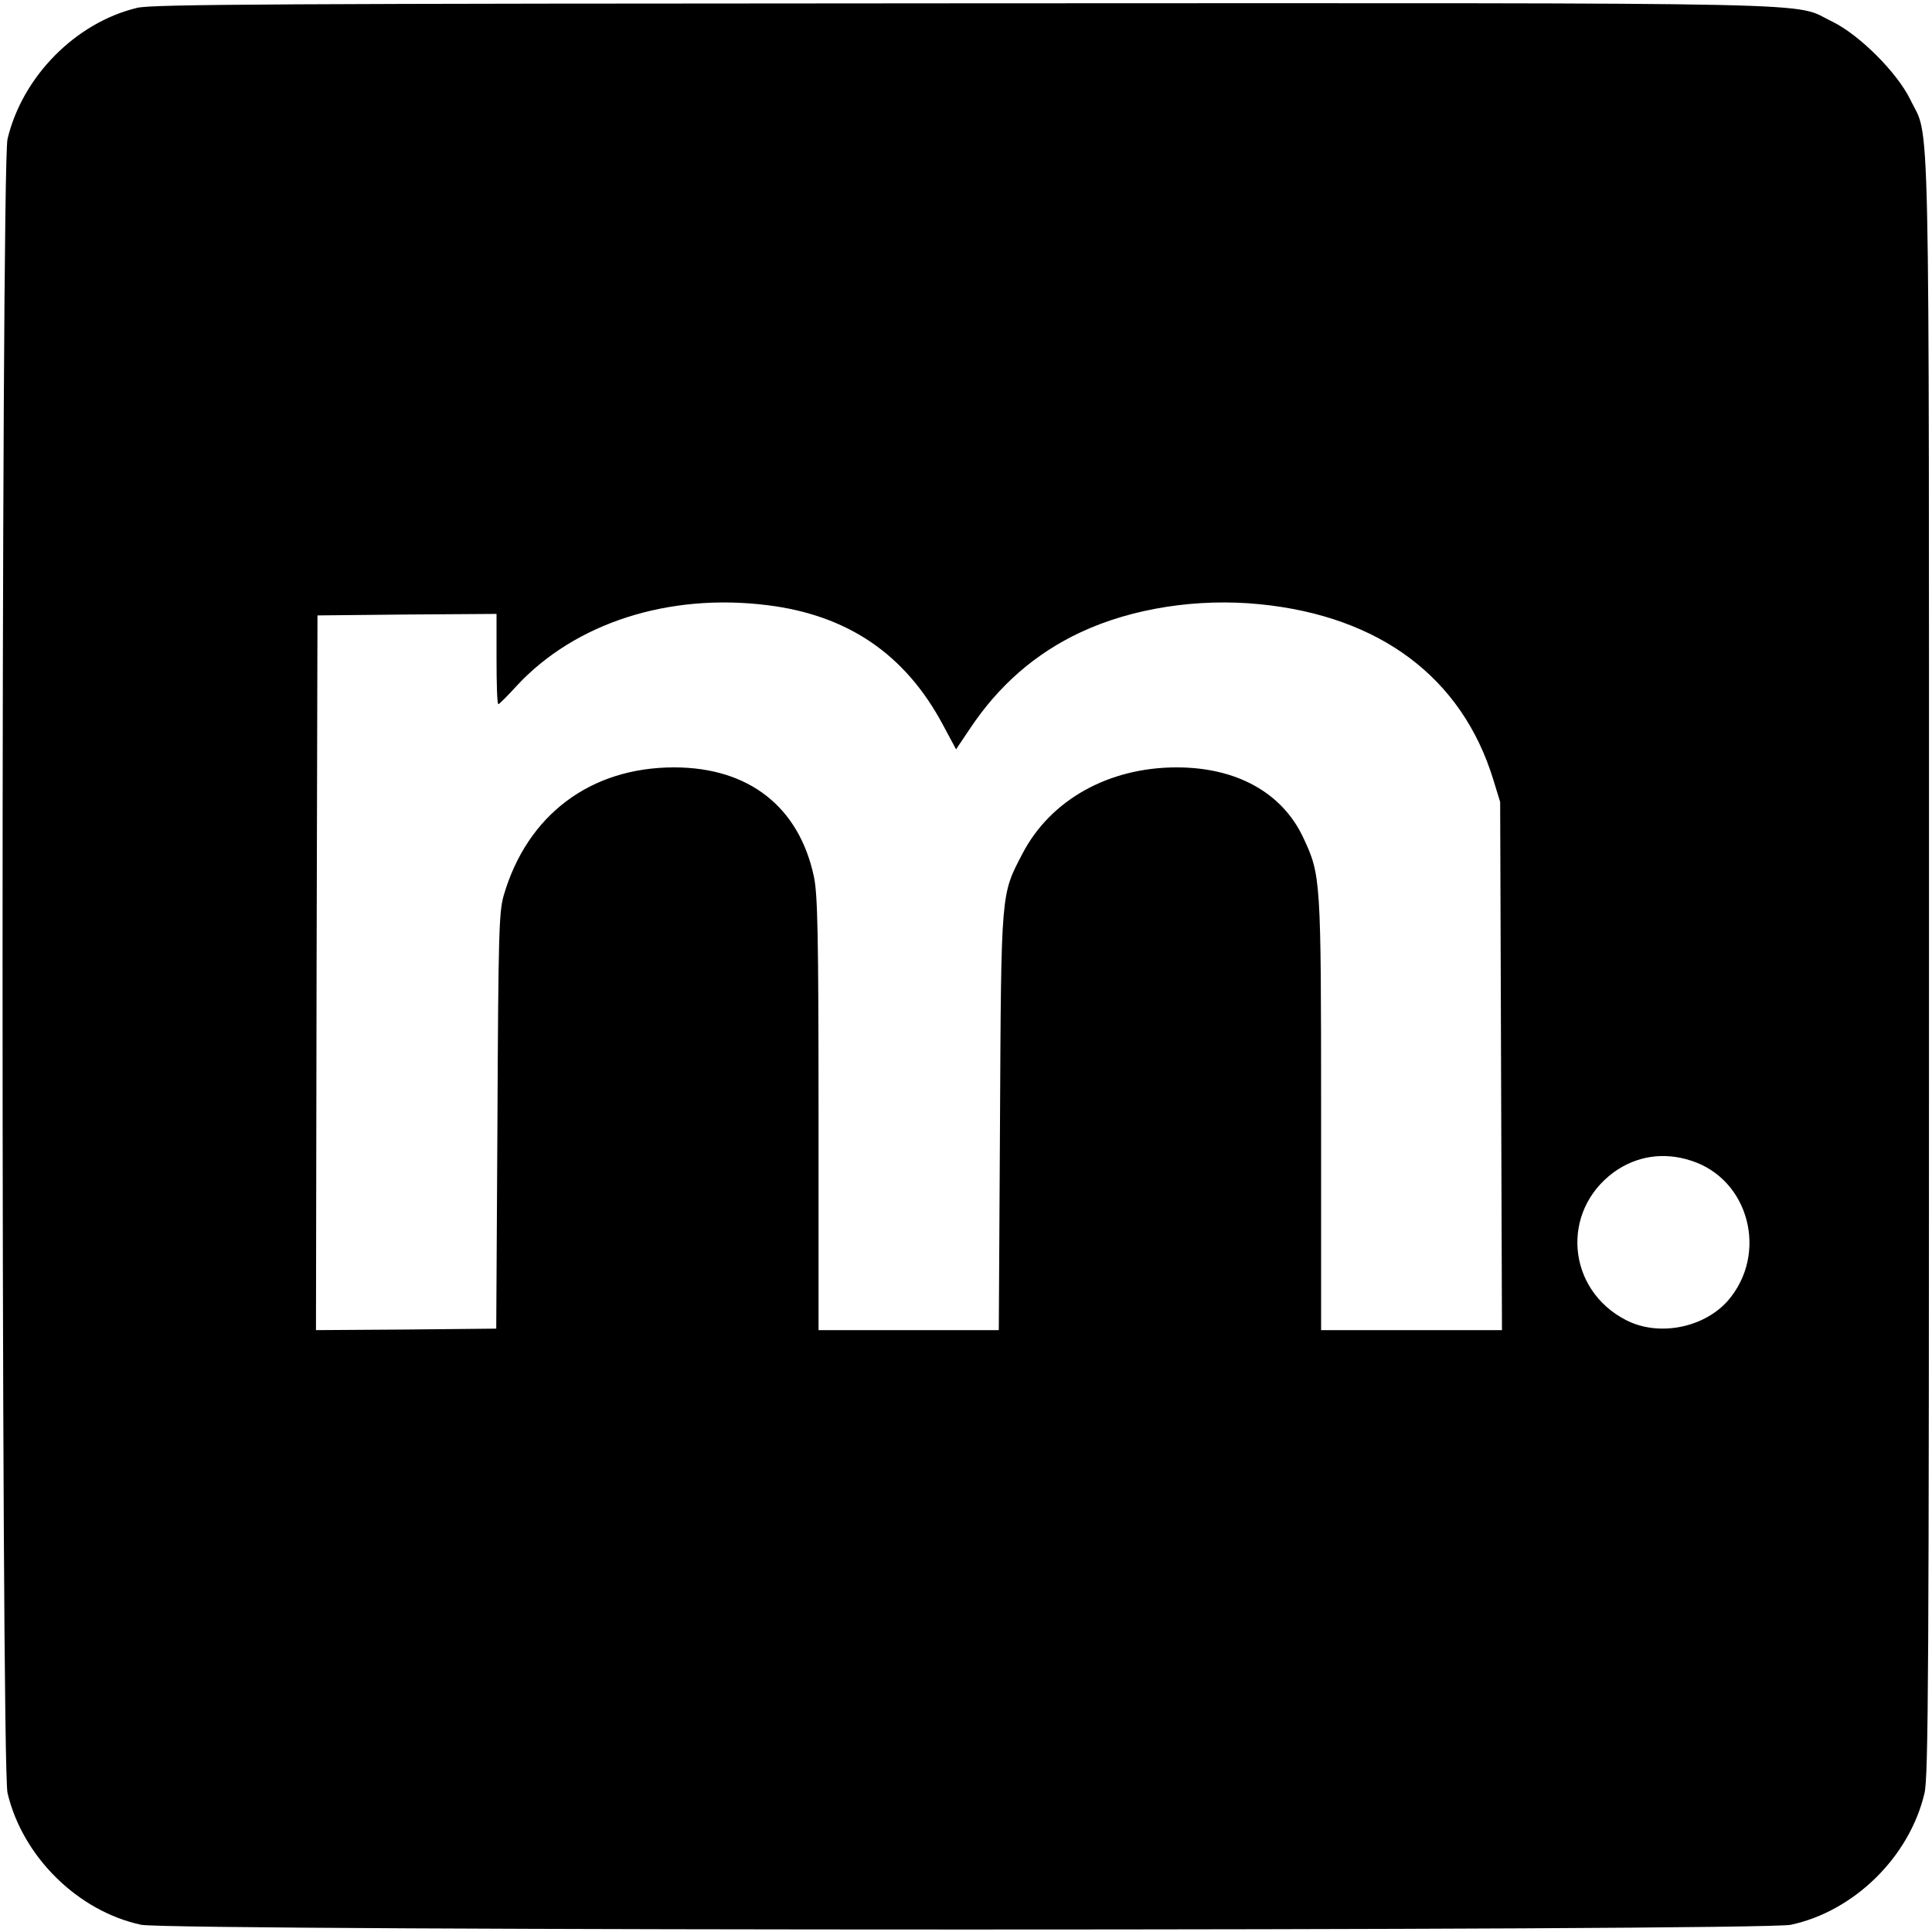 <?xml version="1.0" standalone="no"?>
<!DOCTYPE svg PUBLIC "-//W3C//DTD SVG 20010904//EN"
 "http://www.w3.org/TR/2001/REC-SVG-20010904/DTD/svg10.dtd">
<svg version="1.0" xmlns="http://www.w3.org/2000/svg"
 width="642pt" height="642pt" viewBox="0 0 642 642"
 preserveAspectRatio="xMidYMid meet">
<g transform="translate(0,642) scale(0.1,-0.1)"
fill="#000000" stroke="none">
<path d="M456 6394 c-205 -49 -382 -229 -431 -436 -22 -95 -22 -5401 0 -5496
50 -212 234 -393 444 -438 99 -21 5383 -21 5482 0 210 45 394 225 444 437 13
56 15 382 15 2749 0 2960 4 2741 -62 2879 -44 90 -169 215 -259 259 -138 66
82 62 -2884 61 -2294 -1 -2699 -3 -2749 -15z m2094 -1985 c267 -33 458 -163
583 -397 l44 -82 45 67 c96 145 219 252 369 322 171 80 389 114 597 93 398
-40 670 -244 774 -582 l23 -75 3 -877 3 -878 -301 0 -300 0 0 718 c0 784 -1
794 -59 918 -70 150 -222 234 -421 234 -226 0 -419 -108 -512 -286 -72 -138
-71 -119 -75 -891 l-4 -693 -300 0 -299 0 0 718 c0 593 -3 729 -15 787 -49
234 -217 365 -465 365 -278 0 -488 -158 -566 -425 -16 -54 -18 -129 -21 -750
l-4 -690 -299 -3 -300 -2 2 1187 3 1188 298 3 297 2 0 -150 c0 -82 2 -150 6
-150 3 0 30 27 61 61 194 209 505 309 833 268z m3070 -1846 c193 -62 257 -310
121 -466 -80 -90 -230 -119 -337 -64 -198 101 -219 362 -41 492 75 54 166 68
257 38z"/>
</g>
</svg>
